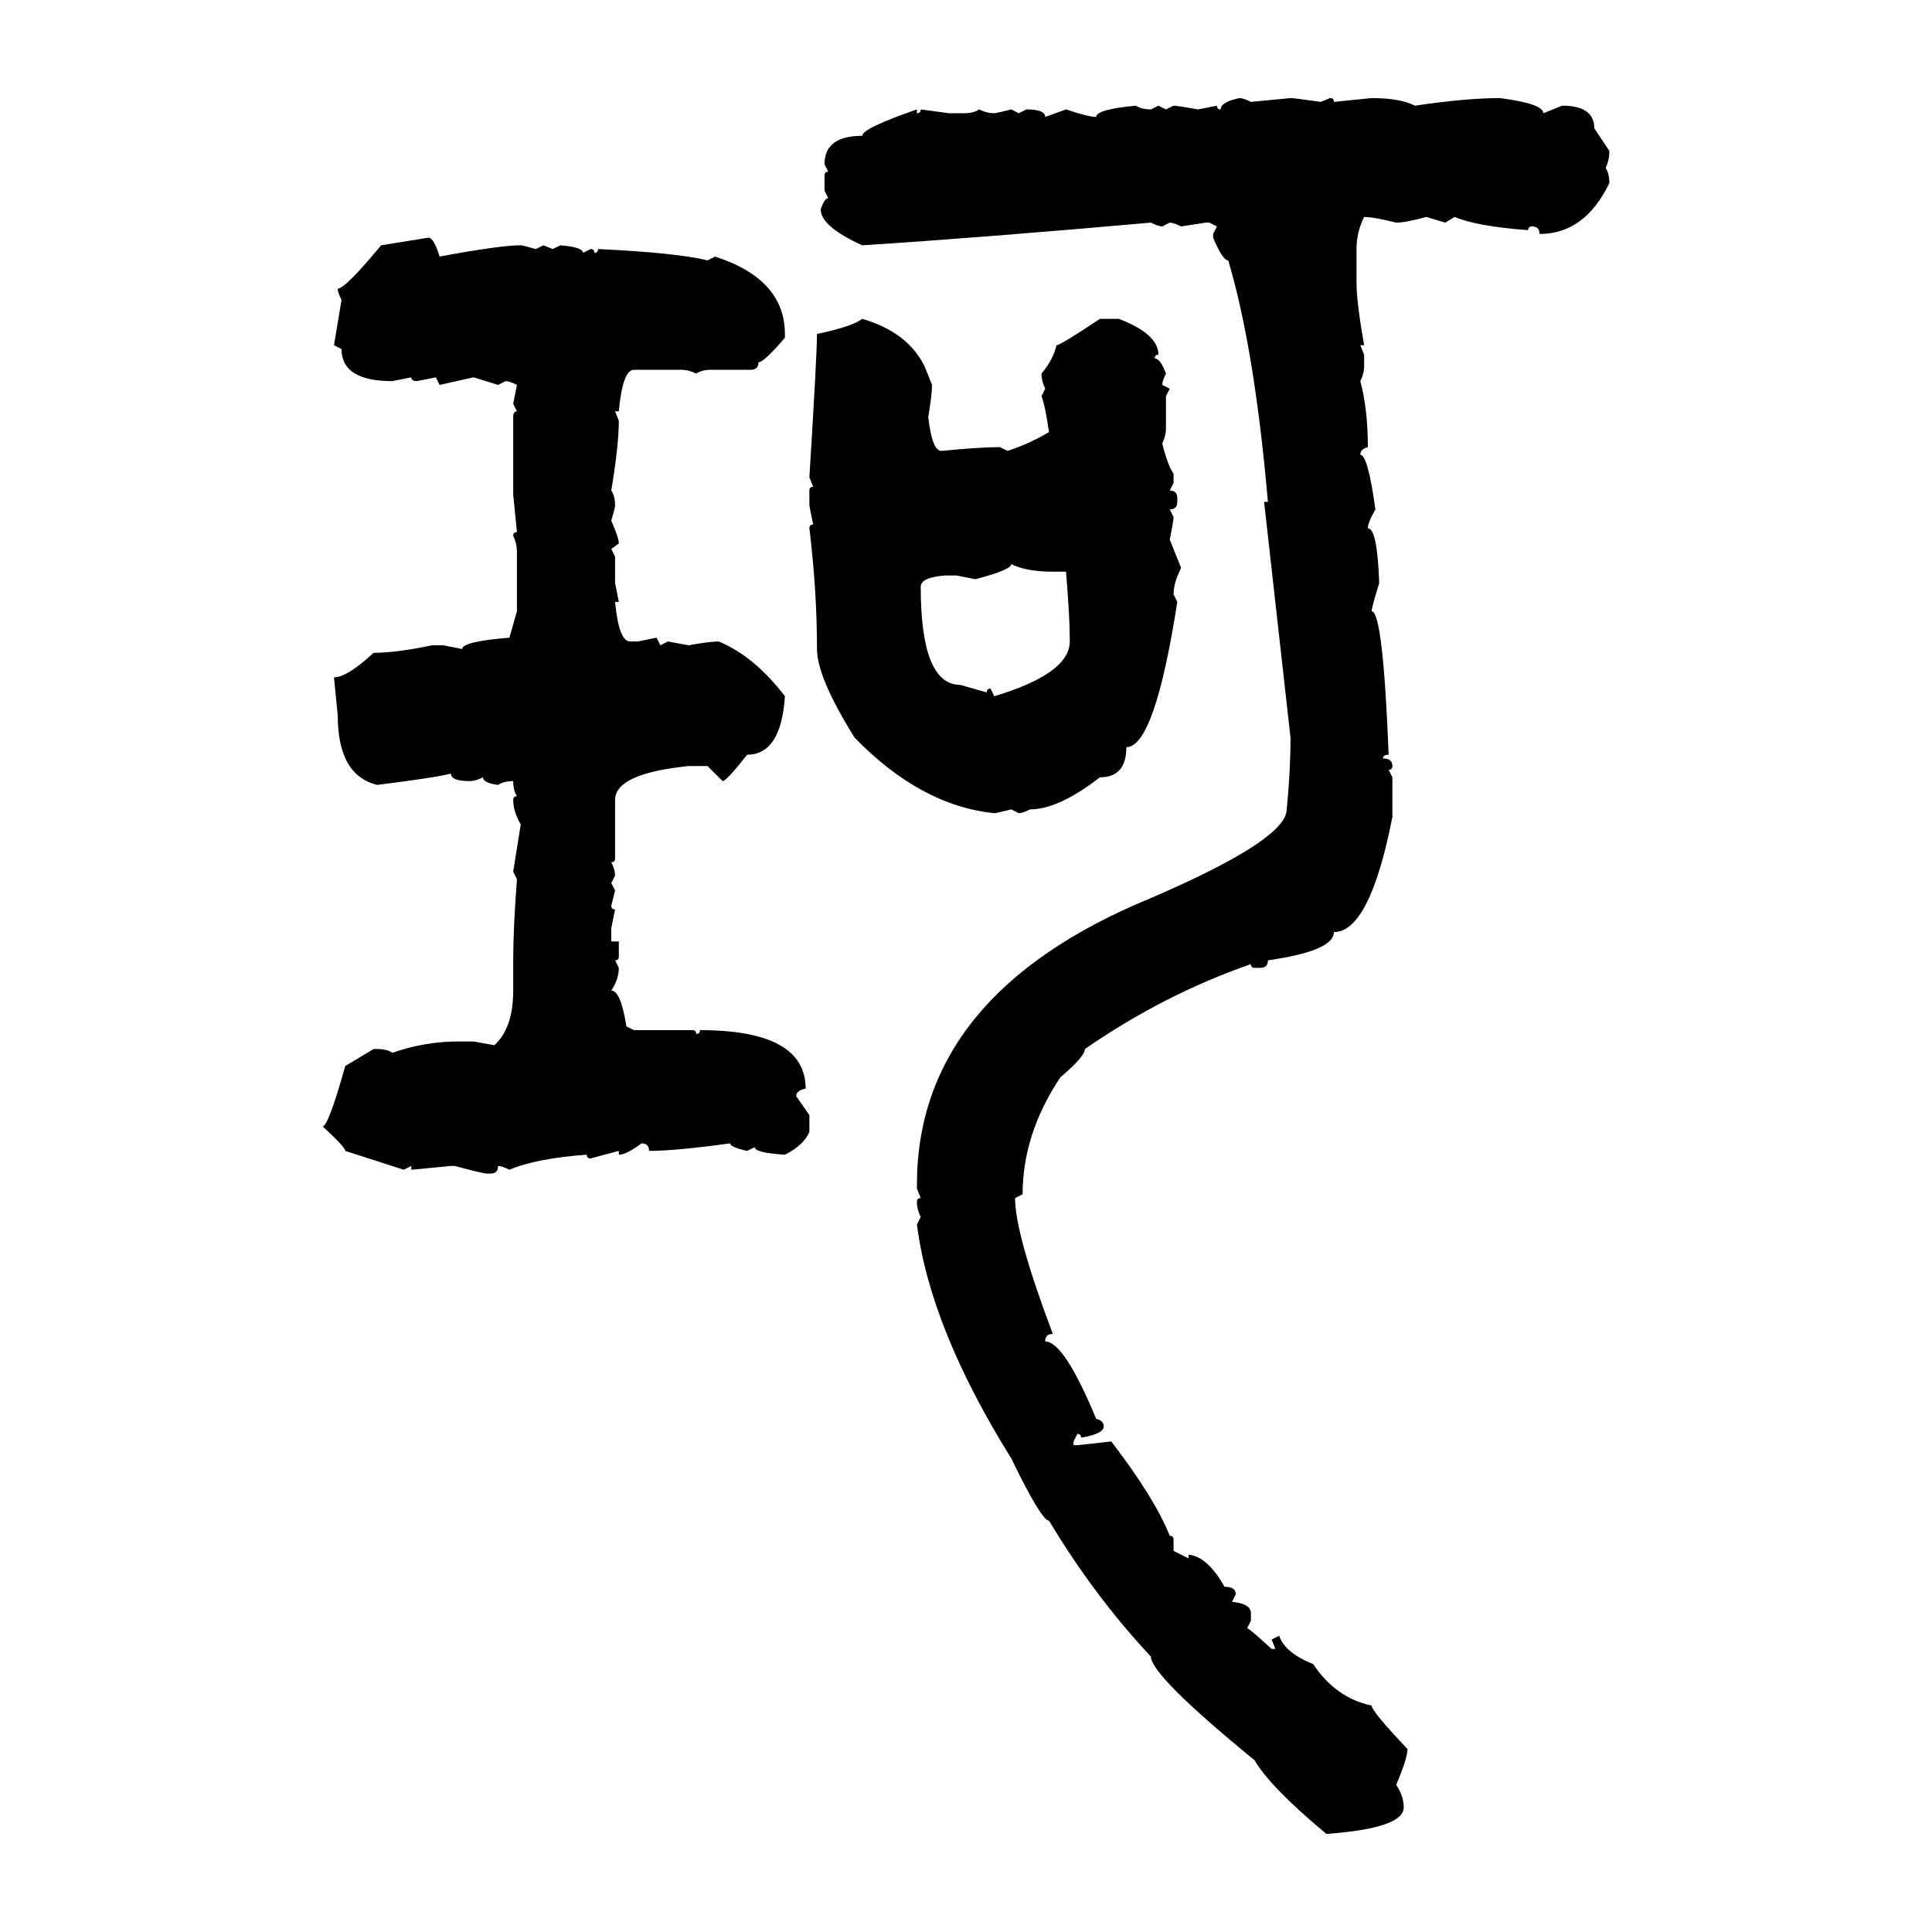 <svg xmlns="http://www.w3.org/2000/svg" xmlns:xlink="http://www.w3.org/1999/xlink" width="300" height="300"><path d="M192.48 15.23L192.48 15.23Q193.07 15.23 194.24 15.82L194.24 15.82L200.39 15.23Q200.98 15.23 205.08 15.82L205.08 15.82L206.54 15.23Q207.13 15.23 207.13 15.82L207.13 15.82L212.99 15.23Q217.38 15.23 219.73 16.41L219.73 16.41Q227.64 15.23 232.91 15.23L232.91 15.23Q239.65 16.11 239.65 17.58L239.65 17.58L242.58 16.41Q247.56 16.41 247.56 19.92L247.56 19.92L249.90 23.44Q249.90 24.90 249.32 26.07L249.32 26.07Q249.90 26.95 249.90 28.42L249.90 28.42Q246.09 36.33 239.06 36.33L239.06 36.33Q239.06 35.16 237.89 35.16L237.89 35.16Q237.30 35.16 237.30 35.74L237.30 35.74Q229.39 35.16 225.88 33.69L225.88 33.69L224.41 34.57L221.48 33.69Q218.26 34.57 216.80 34.57L216.80 34.57Q213.28 33.69 211.82 33.69L211.82 33.69Q210.64 36.04 210.64 38.67L210.64 38.67L210.64 43.95Q210.64 46.88 211.82 53.61L211.82 53.61L211.23 53.61L211.82 55.08L211.82 56.84Q211.82 58.01 211.23 59.18L211.23 59.18Q212.40 63.57 212.40 69.43L212.40 69.43Q211.23 69.73 211.23 70.61L211.23 70.61Q212.40 70.61 213.57 79.10L213.57 79.10Q212.40 81.15 212.40 82.03L212.40 82.03Q213.87 82.03 214.16 90.53L214.16 90.53Q212.99 94.34 212.99 94.92L212.99 94.92Q214.75 94.92 215.63 117.19L215.63 117.19Q214.75 117.19 214.75 117.77L214.75 117.77Q216.21 117.77 216.21 118.95L216.21 118.95Q216.21 119.53 215.63 119.53L215.63 119.53L216.21 120.70L216.21 126.86Q212.70 144.73 207.13 144.73L207.13 144.73Q207.13 147.66 196.88 149.12L196.88 149.12Q196.88 150.29 195.70 150.29L195.70 150.29L194.82 150.29Q194.24 150.29 194.24 149.71L194.24 149.71Q180.76 154.39 168.46 162.89L168.46 162.89Q168.46 164.06 164.65 167.29L164.65 167.29Q158.79 176.07 158.79 185.45L158.79 185.45L157.62 186.04Q157.62 191.60 163.48 207.13L163.48 207.13Q162.30 207.13 162.30 208.30L162.30 208.30Q165.23 208.30 170.21 220.31L170.21 220.31Q171.39 220.61 171.39 221.48L171.39 221.48Q171.39 222.66 167.87 223.24L167.87 223.24Q167.87 222.66 167.29 222.66L167.29 222.66L166.70 223.83L166.70 224.41L167.29 224.41L172.56 223.83Q179.30 232.62 181.64 238.48L181.64 238.48Q182.23 238.48 182.23 239.06L182.23 239.06L182.23 240.82L184.57 241.99L184.57 241.41Q187.50 241.70 190.14 246.39L190.14 246.39Q191.89 246.39 191.89 247.56L191.89 247.56L191.31 248.73Q194.24 249.02 194.24 250.49L194.24 250.49L194.24 251.66L193.65 252.83Q193.95 252.83 197.46 256.05L197.46 256.05L198.05 256.05L197.46 254.59L198.63 254.00Q199.51 256.64 203.91 258.40L203.91 258.40Q207.42 263.67 212.99 264.84L212.99 264.84Q212.99 265.72 218.55 271.58L218.55 271.58Q218.55 273.05 216.80 277.15L216.80 277.15Q217.97 278.91 217.97 280.66L217.97 280.66Q217.97 283.89 205.96 284.77L205.96 284.77Q197.17 277.44 194.82 273.34L194.82 273.34Q178.71 260.16 178.71 257.23L178.71 257.23Q169.92 247.85 162.89 236.13L162.89 236.13Q161.72 236.13 157.03 226.46L157.03 226.46Q144.43 206.25 142.38 190.14L142.38 190.14L142.97 188.96Q142.38 187.79 142.38 186.62L142.38 186.62Q142.38 186.04 142.97 186.04L142.97 186.04L142.38 184.57L142.38 183.98Q142.38 154.39 178.71 139.45L178.71 139.45Q199.80 130.37 199.80 125.68L199.80 125.68Q200.39 119.82 200.39 114.55L200.39 114.55L196.29 77.93L196.88 77.93Q194.82 54.20 190.72 40.43L190.72 40.43Q189.84 40.43 188.38 36.91L188.38 36.91L188.38 36.33L188.96 35.16L187.79 34.57L187.21 34.57L183.40 35.16Q182.23 34.57 181.64 34.57L181.64 34.57L180.47 35.16Q179.88 35.16 178.71 34.57L178.71 34.57Q152.34 36.91 133.89 38.09L133.89 38.09Q127.44 35.16 127.44 32.52L127.44 32.52Q128.03 30.76 128.61 30.76L128.61 30.76L128.03 29.59L128.03 27.25Q128.03 26.66 128.61 26.66L128.61 26.66L128.03 25.49Q128.03 21.09 133.89 21.09L133.89 21.09Q133.89 19.92 142.38 16.99L142.38 16.99L142.38 17.58Q142.97 17.58 142.97 16.99L142.97 16.99L147.36 17.58L149.71 17.58Q151.17 17.58 152.05 16.99L152.05 16.99Q153.22 17.58 154.39 17.58L154.39 17.58Q154.69 17.58 157.03 16.99L157.03 16.99L158.20 17.58L159.38 16.99Q162.30 16.99 162.30 18.16L162.30 18.16L165.53 16.99Q169.04 18.16 170.21 18.16L170.21 18.16Q170.21 16.99 176.37 16.41L176.37 16.41Q177.25 16.99 178.71 16.99L178.71 16.99L179.88 16.41L181.05 16.99L182.23 16.41Q182.81 16.41 186.04 16.99L186.04 16.99L188.96 16.41Q188.96 16.99 189.55 16.99L189.55 16.99Q189.55 15.82 192.48 15.23ZM59.18 38.09L66.50 36.91Q67.38 36.91 68.26 39.84L68.26 39.84Q77.64 38.09 80.86 38.09L80.86 38.09Q81.15 38.09 83.20 38.67L83.20 38.67L84.38 38.09L85.84 38.67L87.01 38.09Q90.53 38.38 90.53 39.26L90.53 39.26L91.70 38.67Q92.29 38.67 92.29 39.26L92.29 39.26Q92.87 39.26 92.87 38.67L92.87 38.67Q105.18 39.26 109.86 40.43L109.86 40.43L111.04 39.84Q121.88 43.36 121.88 51.86L121.88 51.86L121.88 52.44Q118.65 56.25 117.77 56.25L117.77 56.25Q117.77 57.42 116.60 57.42L116.60 57.42L110.45 57.42Q108.98 57.42 108.11 58.01L108.11 58.01Q106.93 57.42 105.76 57.42L105.76 57.42L98.44 57.42Q96.68 57.42 96.09 63.87L96.09 63.87L95.51 63.87L96.09 65.33Q96.09 69.14 94.92 76.17L94.92 76.17Q95.51 77.05 95.51 78.52L95.51 78.52Q95.51 78.81 94.92 80.86L94.92 80.86Q96.09 83.50 96.09 84.38L96.09 84.38L94.92 85.25L95.51 86.43L95.51 90.53L96.09 93.46L95.51 93.46Q96.09 99.61 97.85 99.61L97.85 99.61L99.02 99.61L101.95 99.02L102.54 100.20L103.71 99.61L106.93 100.20Q110.16 99.61 111.62 99.61L111.62 99.61Q117.19 101.95 121.88 108.11L121.88 108.11Q121.29 117.19 116.02 117.19L116.02 117.19Q112.79 121.29 112.21 121.29L112.21 121.29L109.86 118.95L106.93 118.95Q95.51 120.12 95.51 124.22L95.51 124.22L95.51 133.30Q95.51 133.89 94.92 133.89L94.92 133.89Q95.51 135.06 95.51 135.94L95.51 135.94L94.92 137.11L95.51 138.28L94.92 140.63Q94.92 141.21 95.51 141.21L95.51 141.21L94.92 144.14L94.92 146.19L96.09 146.19L96.09 148.54Q96.09 149.12 95.51 149.12L95.51 149.12L96.09 150.29Q96.09 152.05 94.92 153.81L94.92 153.81Q96.39 153.81 97.27 159.38L97.27 159.38L98.44 159.96L107.52 159.96Q108.11 159.96 108.11 160.55L108.11 160.55Q108.69 160.55 108.69 159.96L108.69 159.96Q125.10 159.96 125.10 169.04L125.10 169.04Q123.63 169.34 123.63 170.21L123.63 170.21L125.68 173.14L125.68 175.78Q124.80 177.83 121.88 179.30L121.88 179.30Q117.19 179.00 117.19 178.13L117.19 178.13L116.02 178.71Q113.38 178.13 113.38 177.54L113.38 177.54Q104.88 178.71 100.78 178.71L100.78 178.71Q100.78 177.54 99.61 177.54L99.61 177.54Q97.27 179.30 96.09 179.30L96.09 179.30L96.09 178.71L91.70 179.88Q91.11 179.88 91.11 179.30L91.11 179.30Q83.20 179.88 79.10 181.64L79.10 181.64Q77.93 181.05 77.34 181.05L77.34 181.05Q77.34 182.23 76.17 182.23L76.17 182.23L75.59 182.23Q75 182.23 70.61 181.05L70.61 181.05L70.02 181.05L63.87 181.64L63.87 181.05L62.70 181.64L53.61 178.71Q53.61 178.13 50.10 174.90L50.10 174.90Q50.98 174.90 53.61 165.53L53.61 165.53L58.01 162.89L58.59 162.89Q60.06 162.89 60.94 163.48L60.94 163.48Q65.92 161.72 71.19 161.72L71.19 161.72L73.54 161.72L76.76 162.30Q79.69 159.67 79.69 153.81L79.69 153.81L79.69 149.12Q79.69 144.14 80.27 136.52L80.27 136.52L79.69 135.35L80.86 128.03Q79.69 125.98 79.69 124.22L79.69 124.22Q79.69 123.63 80.27 123.63L80.27 123.63Q79.69 122.75 79.69 121.29L79.69 121.29Q78.22 121.29 77.34 121.88L77.34 121.88Q75 121.58 75 120.70L75 120.70Q73.83 121.29 72.95 121.29L72.95 121.29Q70.02 121.29 70.02 120.12L70.02 120.12Q67.97 120.70 58.59 121.88L58.59 121.88Q52.44 120.41 52.44 111.04L52.44 111.04L51.86 105.18Q53.91 105.18 58.01 101.37L58.01 101.37Q61.52 101.37 67.09 100.20L67.09 100.20L68.85 100.20L71.78 100.78Q71.78 99.61 79.10 99.02L79.10 99.02L80.27 94.92L80.27 85.84Q80.27 84.38 79.69 83.20L79.69 83.20Q79.69 82.62 80.27 82.62L80.27 82.62L79.69 76.76L79.69 64.75Q79.69 63.87 80.27 63.87L80.27 63.87L79.69 62.70L80.27 59.77Q79.10 59.18 78.52 59.18L78.52 59.18L77.34 59.77L73.54 58.59L68.26 59.77L67.68 58.59L64.75 59.18Q63.87 59.18 63.87 58.59L63.87 58.59L60.94 59.18Q53.03 59.18 53.03 54.20L53.03 54.20L51.86 53.61L53.03 46.58Q52.44 45.41 52.44 44.82L52.44 44.82Q53.61 44.82 59.18 38.09L59.18 38.09ZM133.89 49.51L133.89 49.51Q140.92 51.56 143.55 56.84L143.55 56.84L144.73 59.77Q144.73 61.23 144.14 64.75L144.14 64.75Q144.73 70.02 146.19 70.02L146.19 70.02Q152.05 69.43 155.27 69.43L155.27 69.43L156.45 70.02Q159.96 68.85 162.89 67.09L162.89 67.09Q162.30 62.99 161.72 61.52L161.72 61.52L162.30 60.35Q161.72 59.18 161.72 58.01L161.72 58.01Q163.48 55.96 164.06 53.61L164.06 53.61Q164.65 53.61 170.80 49.51L170.80 49.51L173.73 49.51Q179.88 51.86 179.88 55.08L179.88 55.08Q179.30 55.08 179.30 55.66L179.30 55.66Q180.18 55.66 181.05 58.01L181.05 58.01Q180.47 59.18 180.47 59.77L180.47 59.77L181.64 60.35L181.05 61.52L181.05 66.50Q181.05 67.68 180.47 68.85L180.47 68.85Q181.35 72.36 182.23 73.54L182.23 73.54L182.23 75L181.64 76.17Q182.81 76.17 182.81 77.34L182.81 77.34L182.81 77.93Q182.81 79.10 181.64 79.10L181.64 79.10L182.23 80.27Q182.23 80.86 181.64 83.79L181.64 83.79L183.40 88.18Q182.23 90.53 182.23 92.29L182.23 92.29L182.81 93.46Q179.30 116.02 174.90 116.02L174.90 116.02Q174.90 120.70 170.80 120.70L170.80 120.70Q164.36 125.68 159.96 125.68L159.96 125.68Q158.79 126.27 158.20 126.27L158.20 126.27L157.03 125.68Q154.69 126.27 154.39 126.27L154.39 126.27Q142.97 125.10 132.71 114.55L132.71 114.55Q126.86 105.18 126.86 100.78L126.86 100.78Q126.86 91.70 125.68 82.03L125.68 82.03Q125.68 81.45 126.27 81.45L126.27 81.45L125.68 78.52L125.68 76.17Q125.68 75.59 126.27 75.59L126.27 75.59L125.68 74.12Q126.86 55.08 126.86 51.86L126.86 51.86Q132.42 50.68 133.89 49.51ZM157.03 87.60L157.03 87.60Q157.03 88.48 151.46 89.94L151.46 89.94L148.54 89.36L146.78 89.36Q142.97 89.65 142.97 91.11L142.97 91.11Q142.97 106.35 149.12 106.35L149.12 106.35L153.22 107.52Q153.22 106.93 153.81 106.93L153.81 106.93L154.39 108.11Q166.11 104.59 166.11 99.61L166.11 99.61L166.11 99.02Q166.11 95.80 165.53 88.77L165.53 88.77L163.48 88.77Q159.38 88.77 157.03 87.60Z"/></svg>